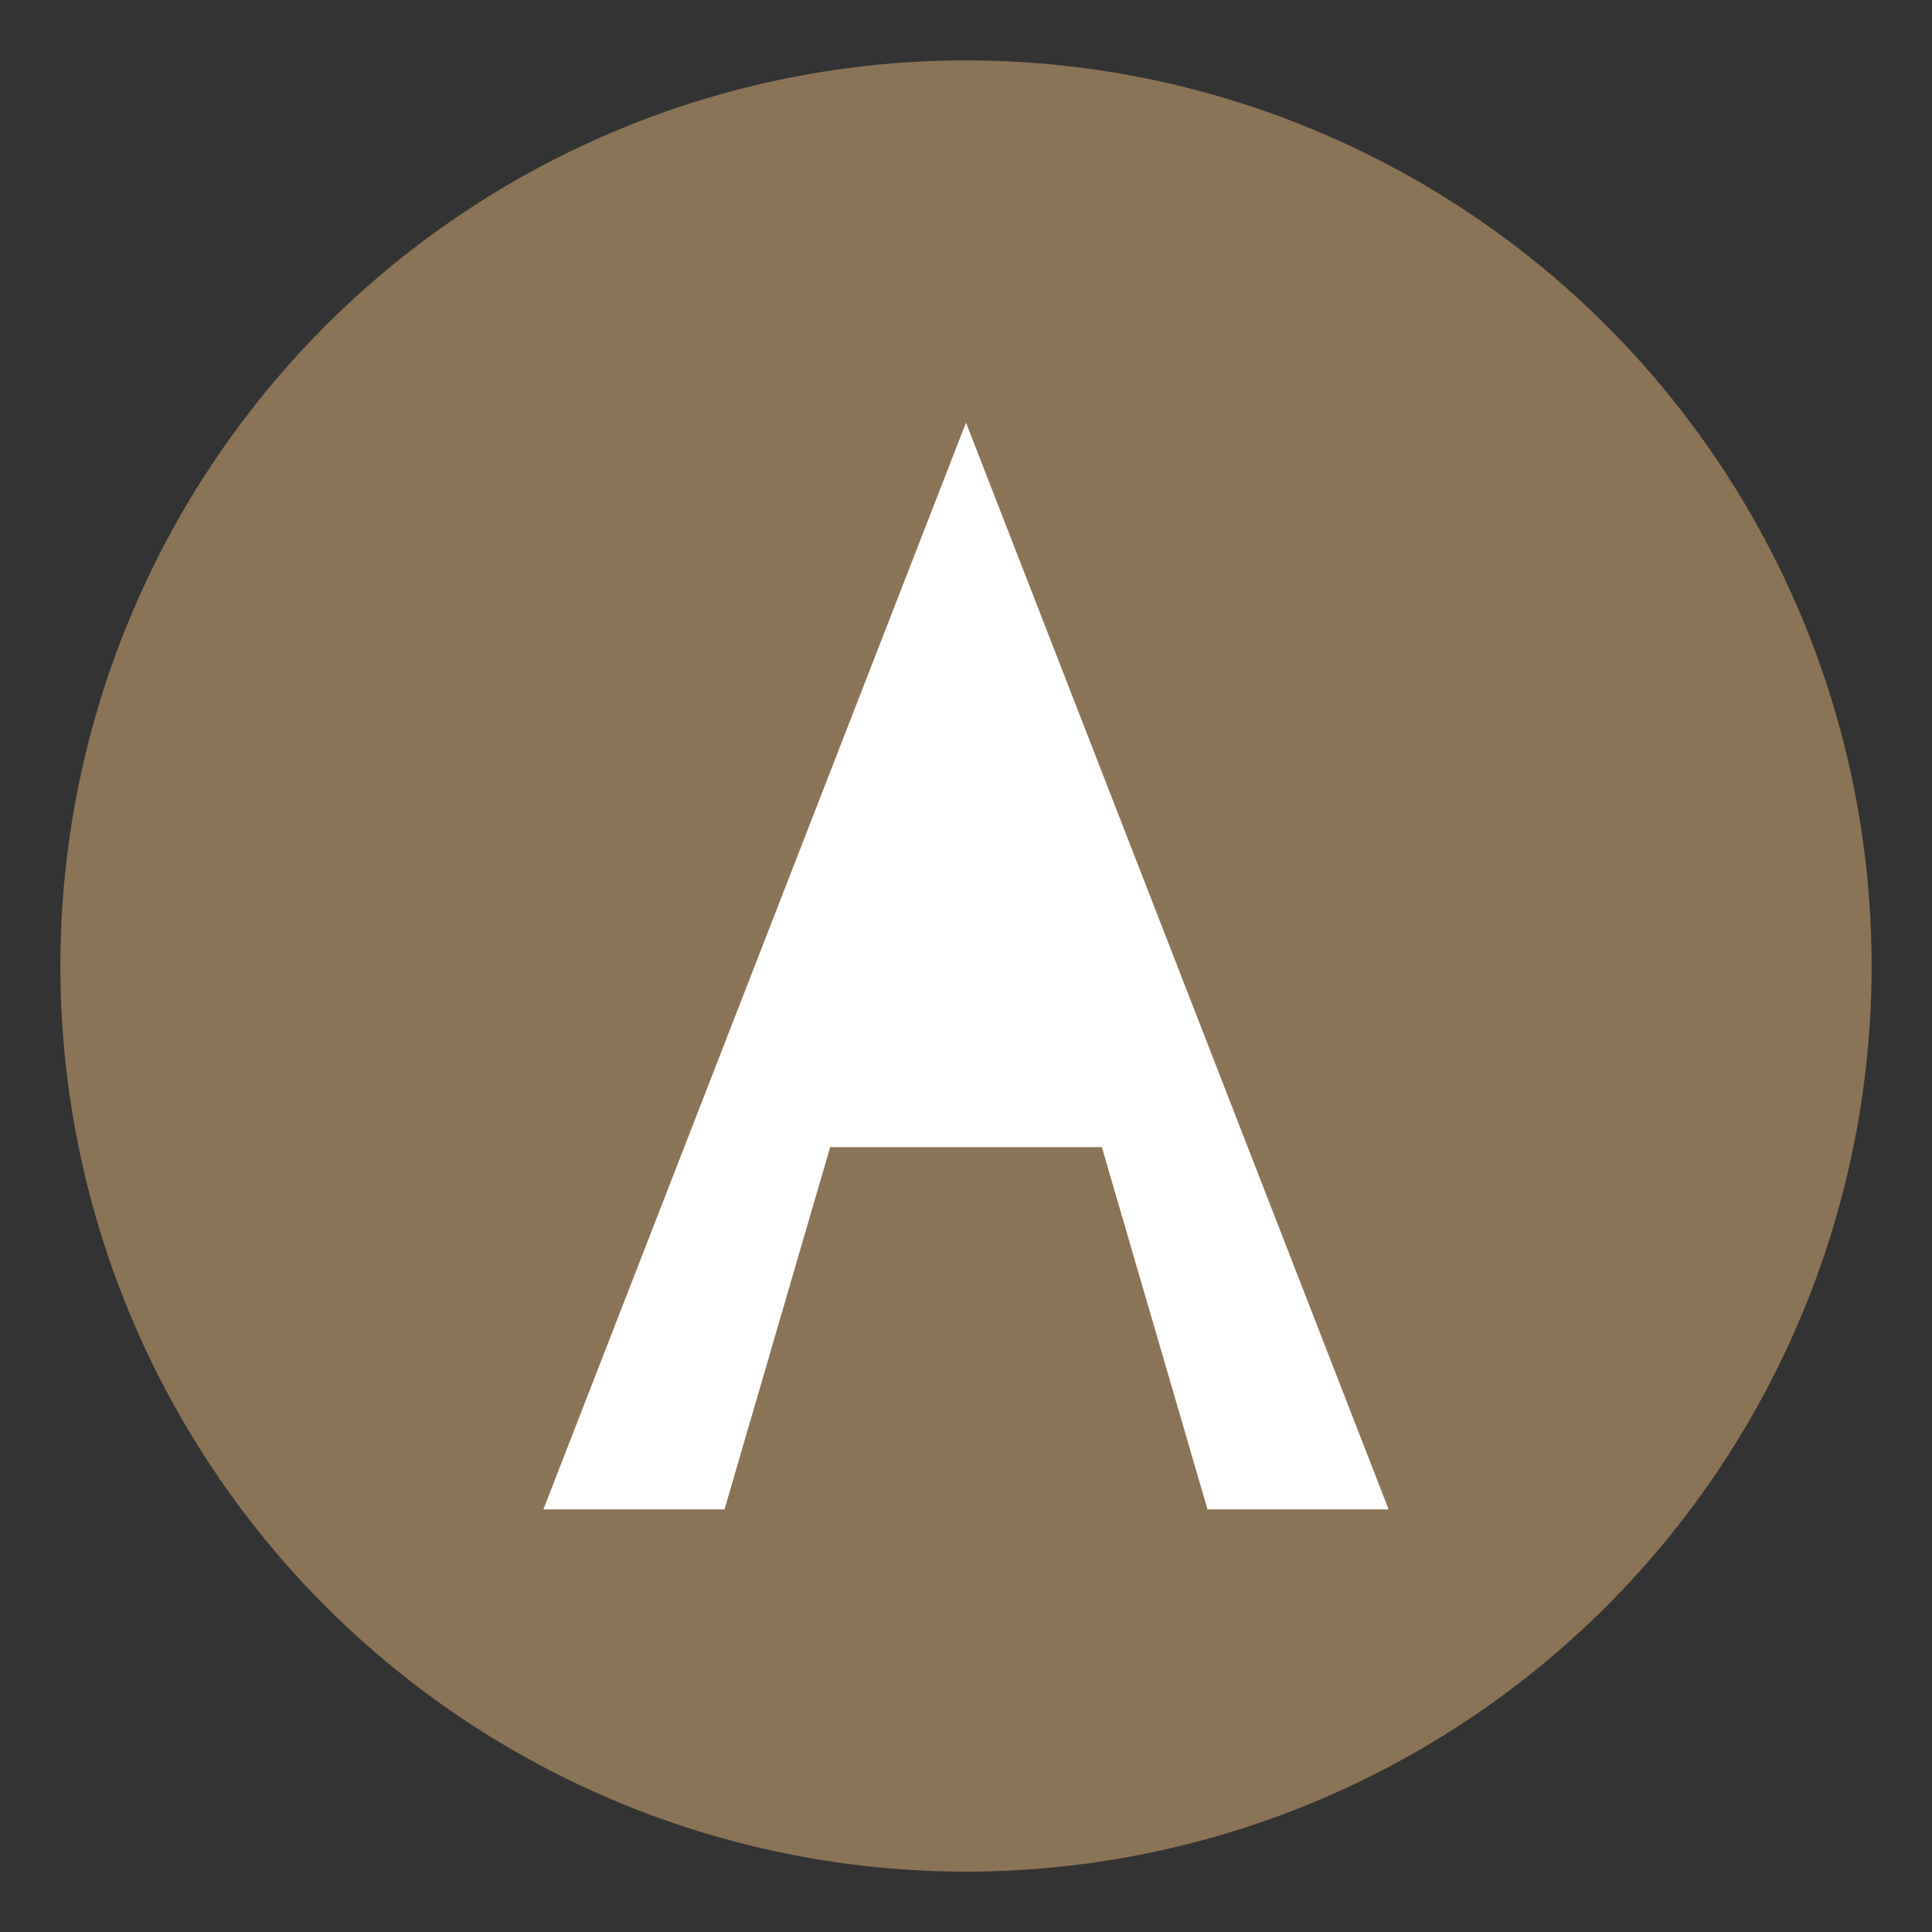 <svg xmlns="http://www.w3.org/2000/svg" viewBox="0 0 64 64" width="64" height="64">
  <rect x="0" y="0" width="64" height="64" fill="#333333" stroke="none"/>
  <!-- Background circle - solid golden fill for maximum visibility -->
  <circle 
    cx="32" 
    cy="32" 
    r="30" 
    fill="#8B7355"
  />
  <!-- Letter A - Extra bold, white, centered and prominent -->
  <path 
    d="M 32 14 L 18 50 L 24 50 L 27.5 38 L 36.5 38 L 40 50 L 46 50 Z M 29.5 34 L 34.5 34 L 32 24 Z" 
    fill="#FFFFFF" 
  />
</svg>
